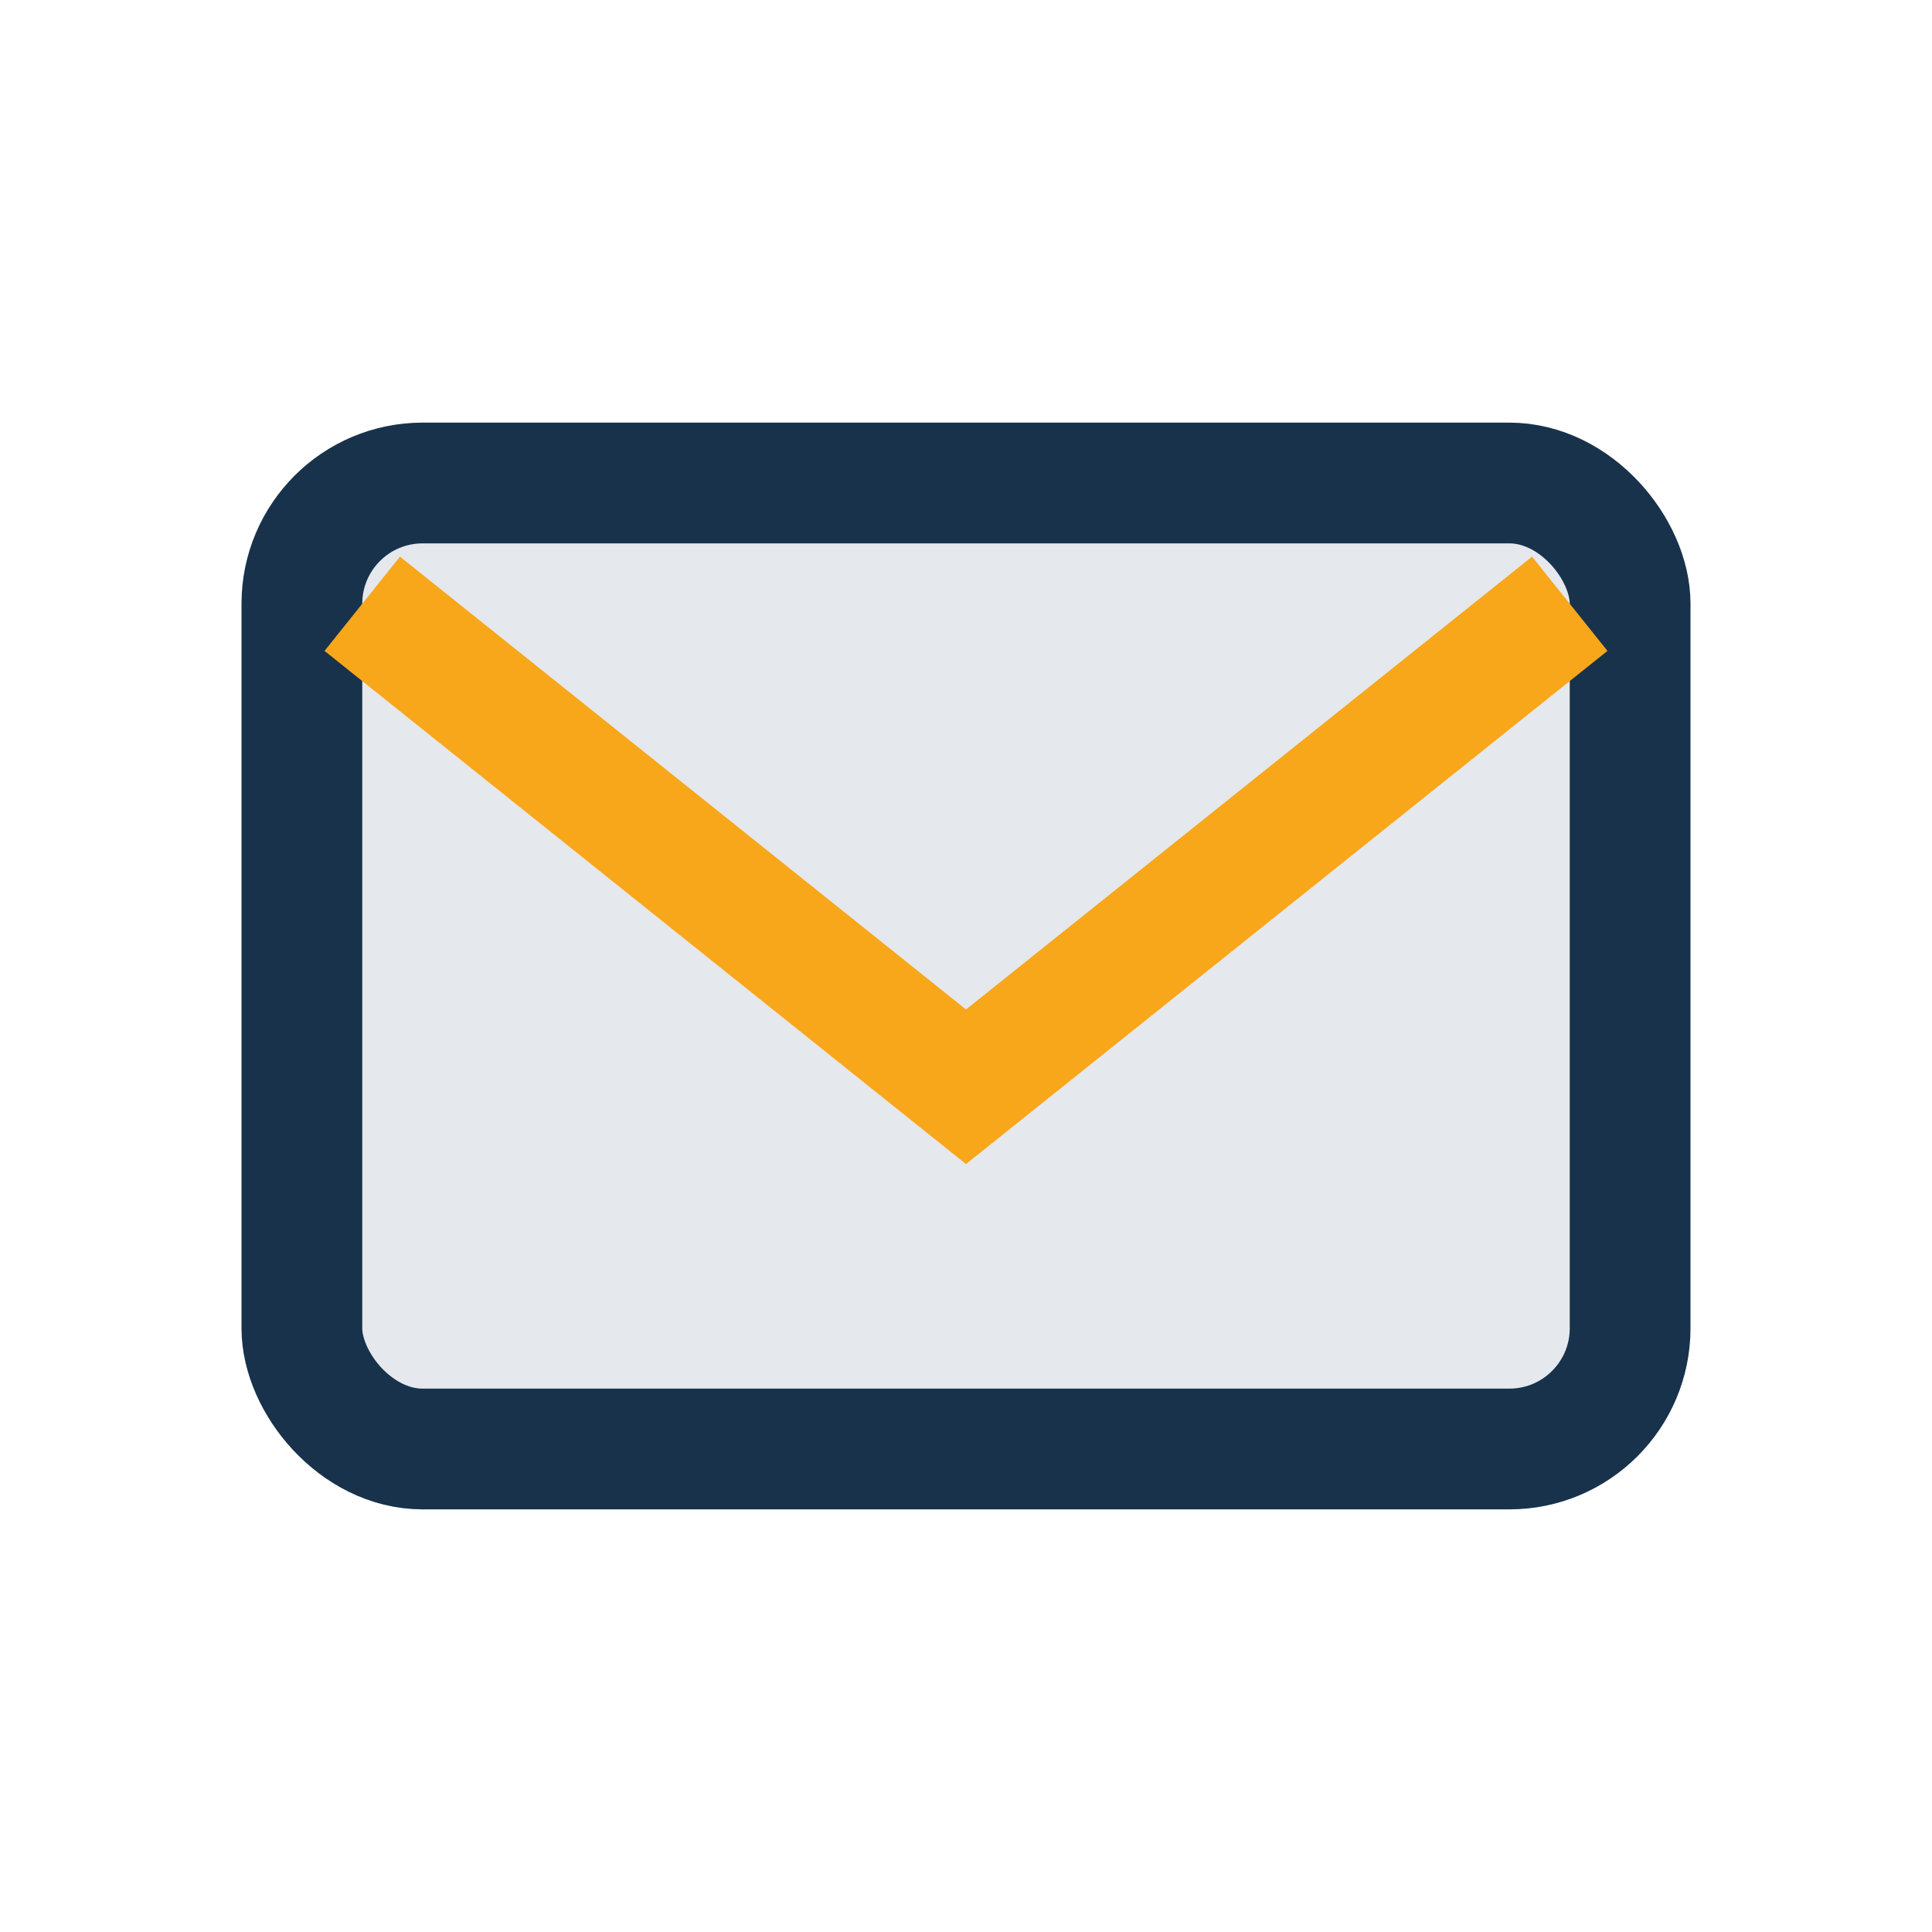 <?xml version="1.0" encoding="UTF-8"?>
<svg xmlns="http://www.w3.org/2000/svg" width="32" height="32" viewBox="0 0 32 32"><rect x="5" y="8" width="22" height="16" rx="2" fill="#E5E8ED" stroke="#18324C" stroke-width="2"/><path d="M6 10l10 8 10-8" stroke="#F8A71B" stroke-width="2" fill="none"/></svg>